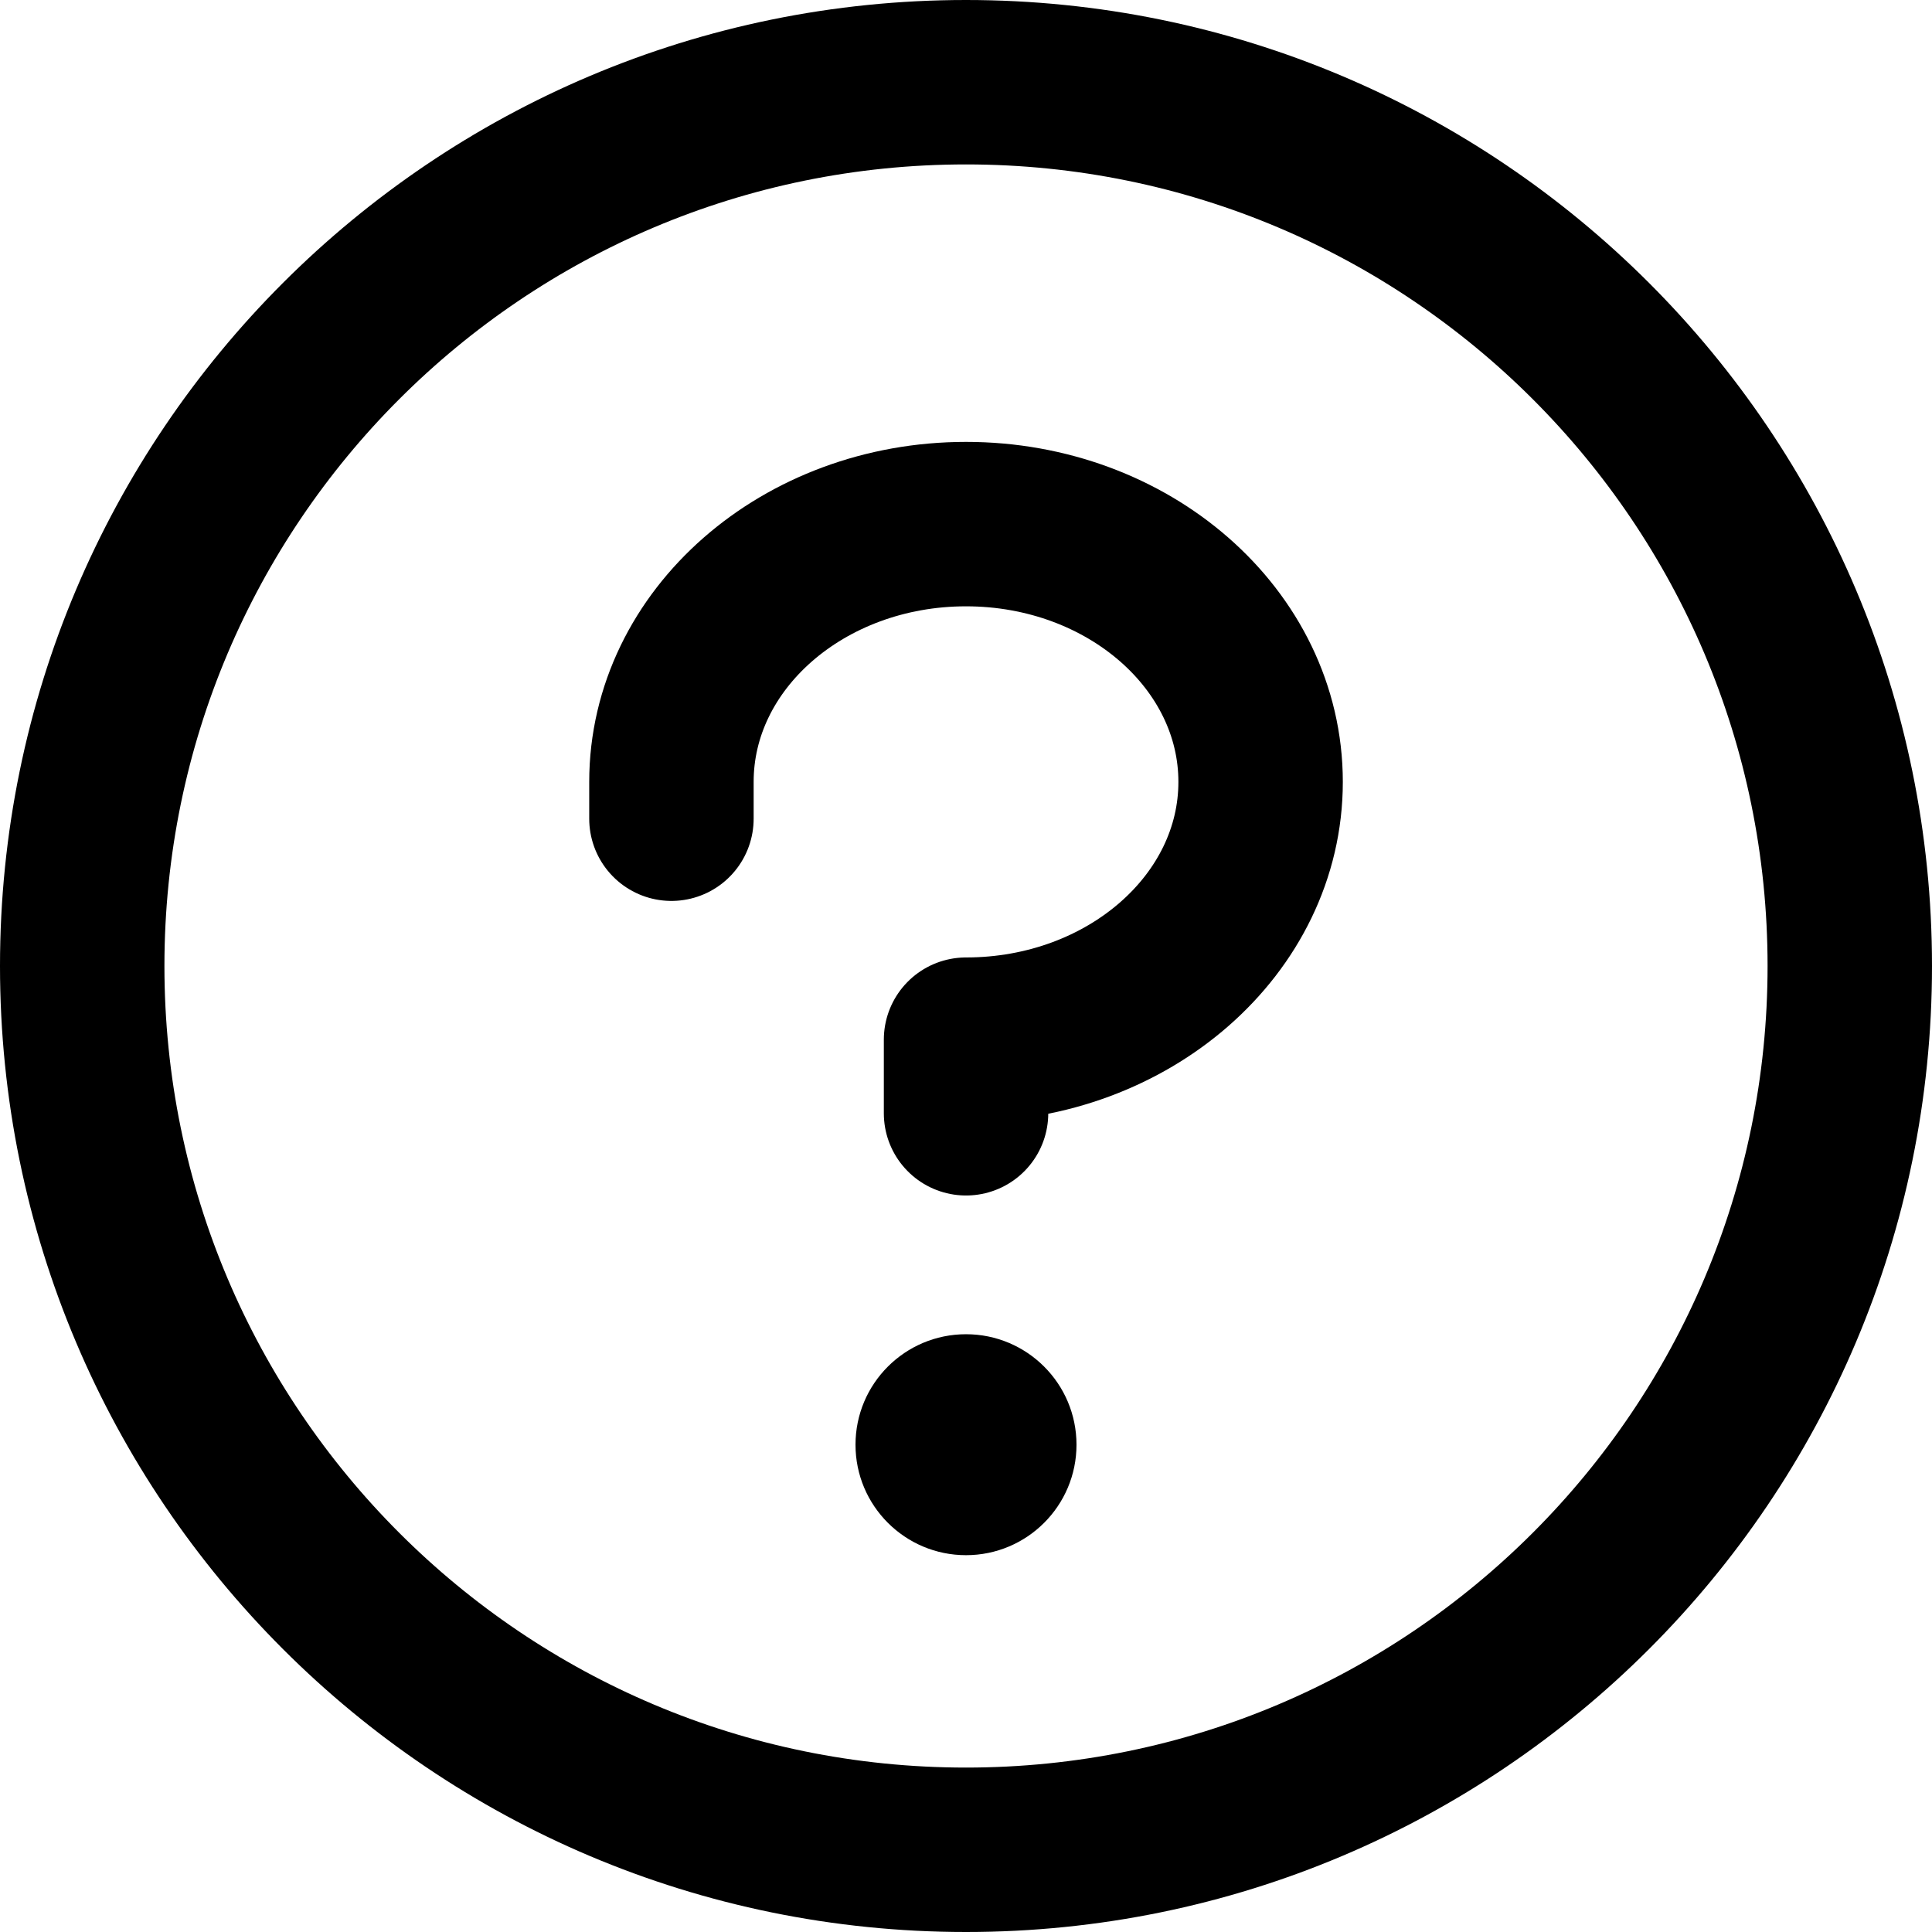 <svg width="47" height="47" viewBox="0 0 47 47" fill="none" xmlns="http://www.w3.org/2000/svg">
<path d="M23.5 37.833C24.984 37.833 26.188 36.63 26.188 35.146C26.188 33.661 24.984 32.458 23.5 32.458C22.016 32.458 20.812 33.661 20.812 35.146C20.812 36.63 22.016 37.833 23.5 37.833Z" fill="black"/>
<path d="M23.501 27.083V25.292C27.458 25.292 30.667 22.483 30.667 19.021C30.667 15.558 27.458 12.75 23.501 12.75C19.543 12.75 16.334 15.558 16.334 19.021V19.917" stroke="black" stroke-width="4" stroke-linecap="round" stroke-linejoin="round"/>
<path d="M23.5 45C35.374 45 45 35.374 45 23.5C45 11.626 35.374 2 23.5 2C11.626 2 2 11.626 2 23.5C2 35.374 11.626 45 23.5 45Z" stroke="black" stroke-width="4" stroke-linecap="round" stroke-linejoin="round"/>
</svg>

